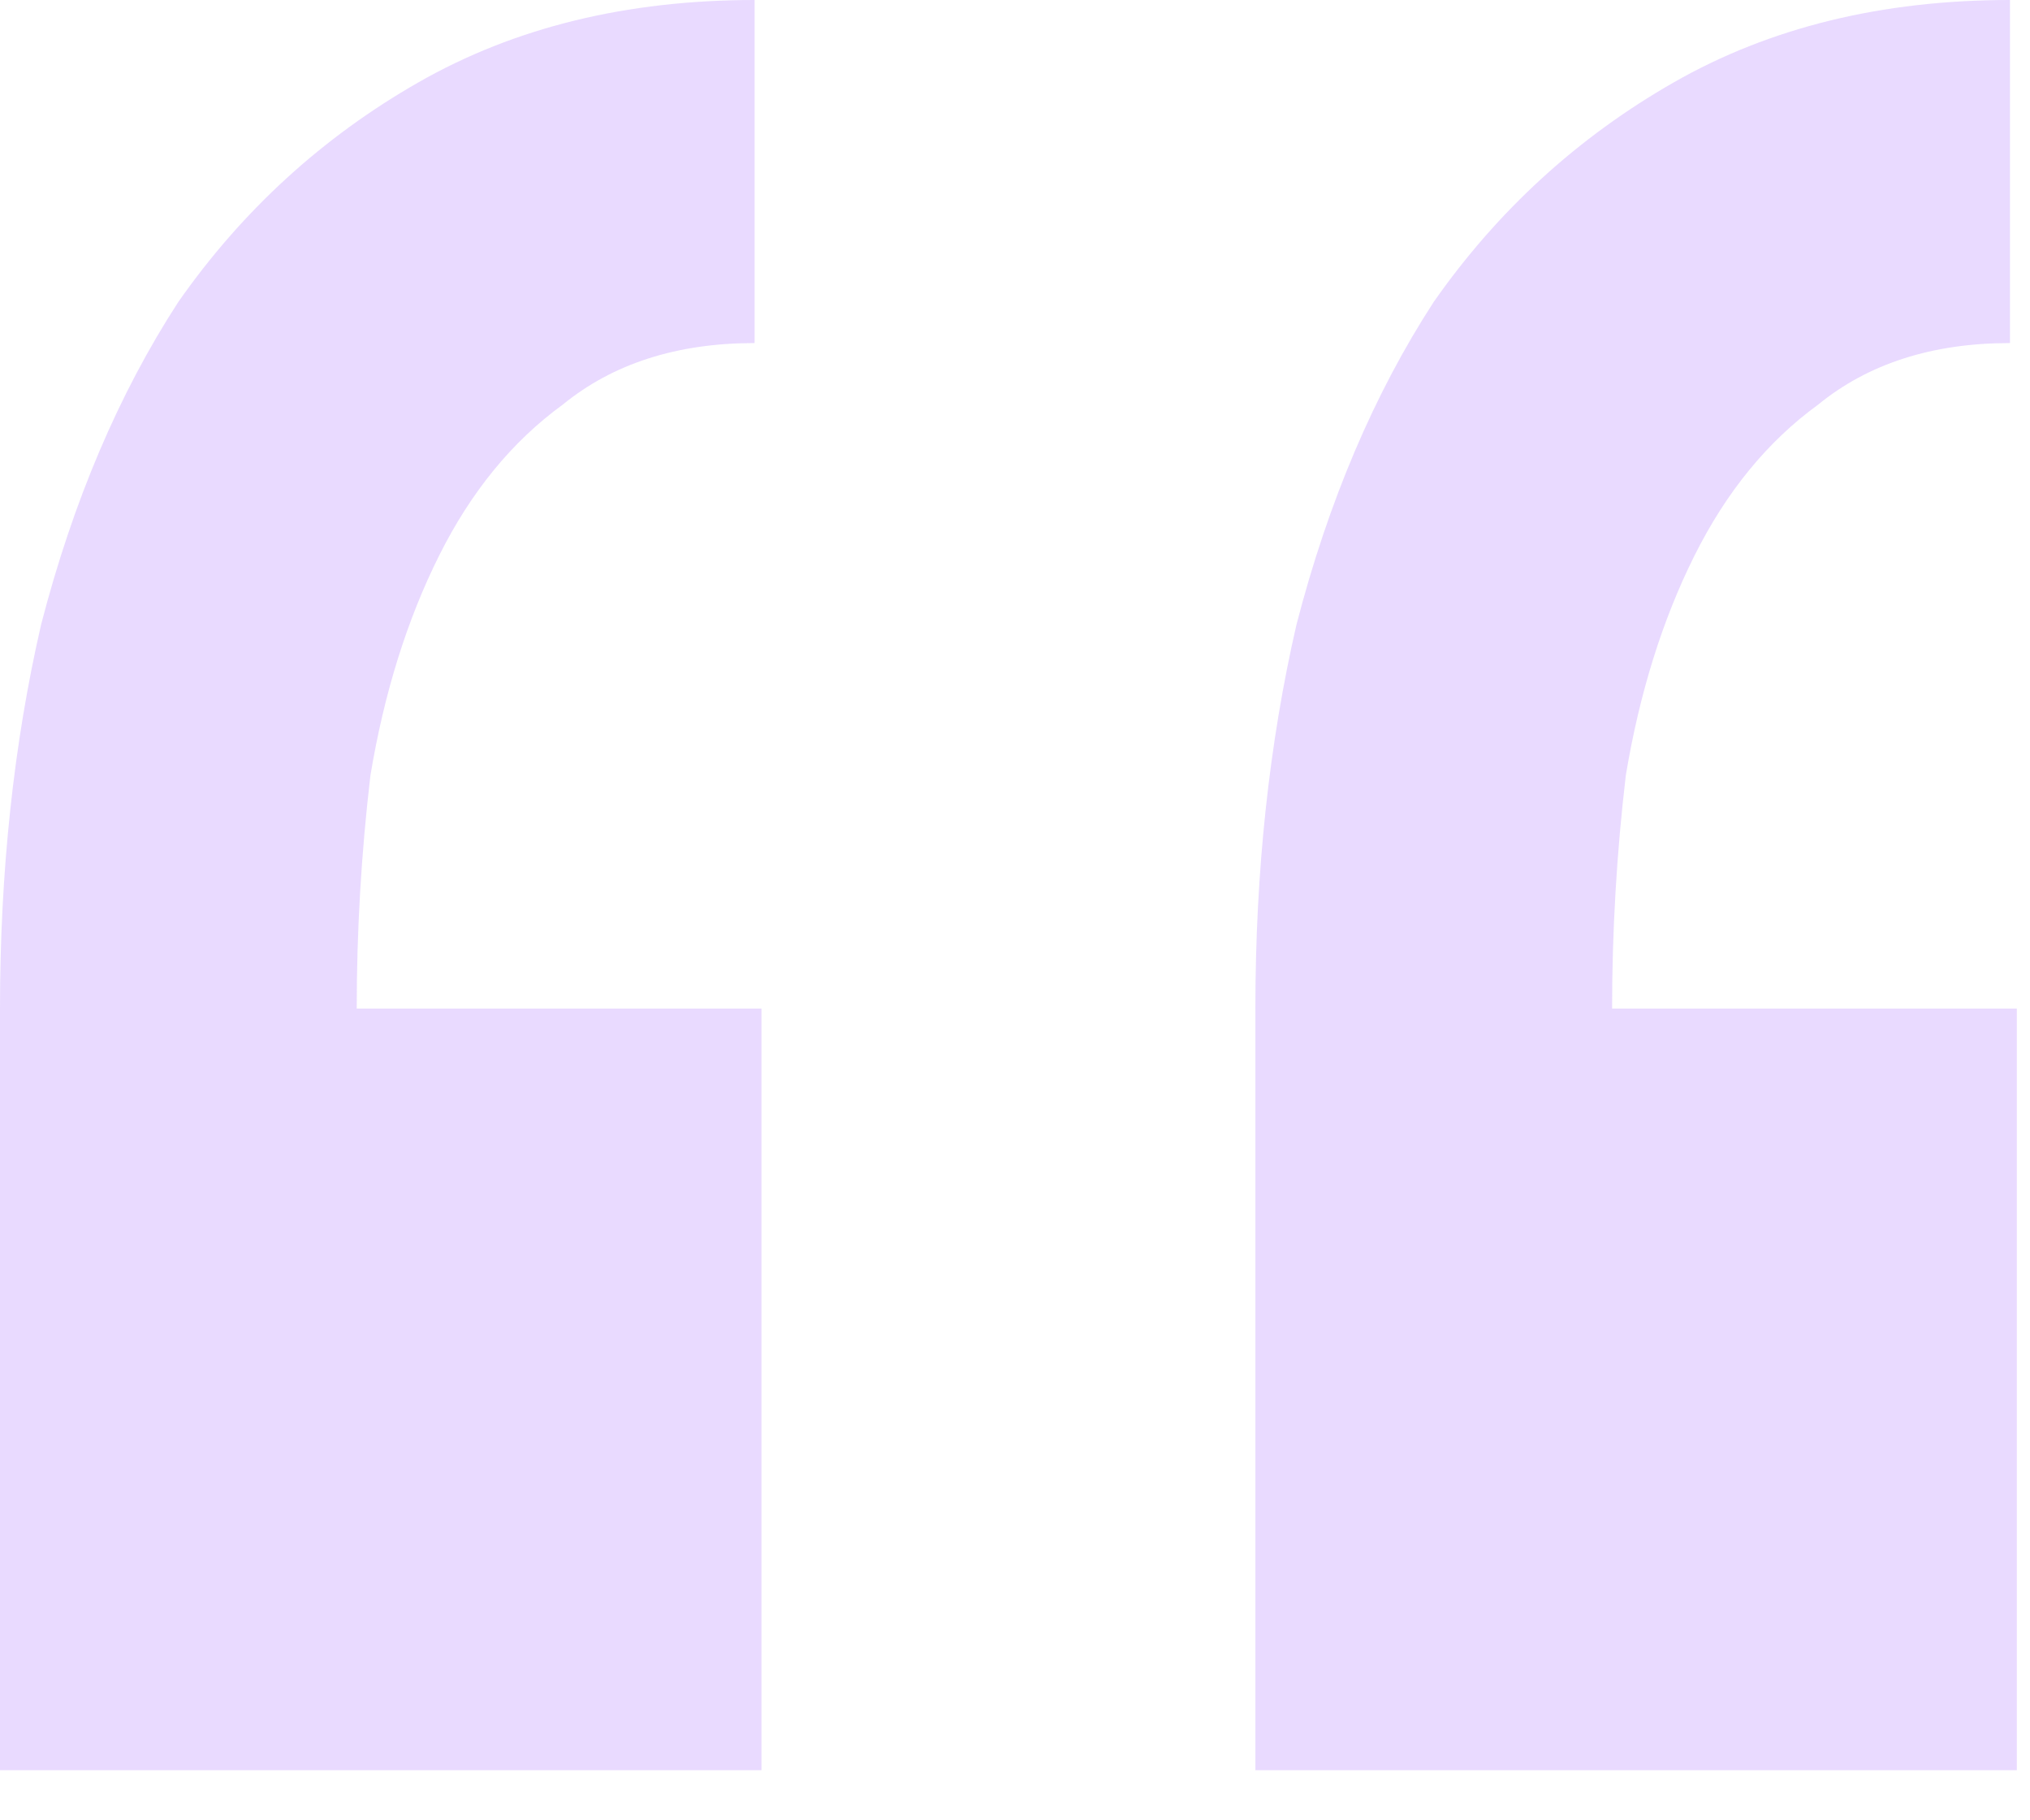 <svg width="29" height="26" viewBox="0 0 29 26" fill="none" xmlns="http://www.w3.org/2000/svg">
<path opacity="0.2" d="M10.878 25.284V14.406H5.096C5.096 13.295 5.161 12.185 5.292 11.074C5.488 9.898 5.815 8.853 6.272 7.938C6.729 7.023 7.317 6.305 8.036 5.782C8.755 5.194 9.669 4.9 10.78 4.9V0C8.951 0 7.35 0.392 5.978 1.176C4.606 1.96 3.463 3.005 2.548 4.312C1.699 5.619 1.045 7.154 0.588 8.918C0.196 10.617 0 12.446 0 14.406V25.284H10.878ZM28.812 25.284V14.406H23.03C23.03 13.295 23.095 12.185 23.226 11.074C23.422 9.898 23.749 8.853 24.206 7.938C24.663 7.023 25.251 6.305 25.97 5.782C26.689 5.194 27.603 4.9 28.714 4.9V0C26.885 0 25.284 0.392 23.912 1.176C22.54 1.96 21.397 3.005 20.482 4.312C19.633 5.619 18.979 7.154 18.522 8.918C18.13 10.617 17.934 12.446 17.934 14.406V25.284H28.812Z" fill="#9146FF"/>
</svg>
